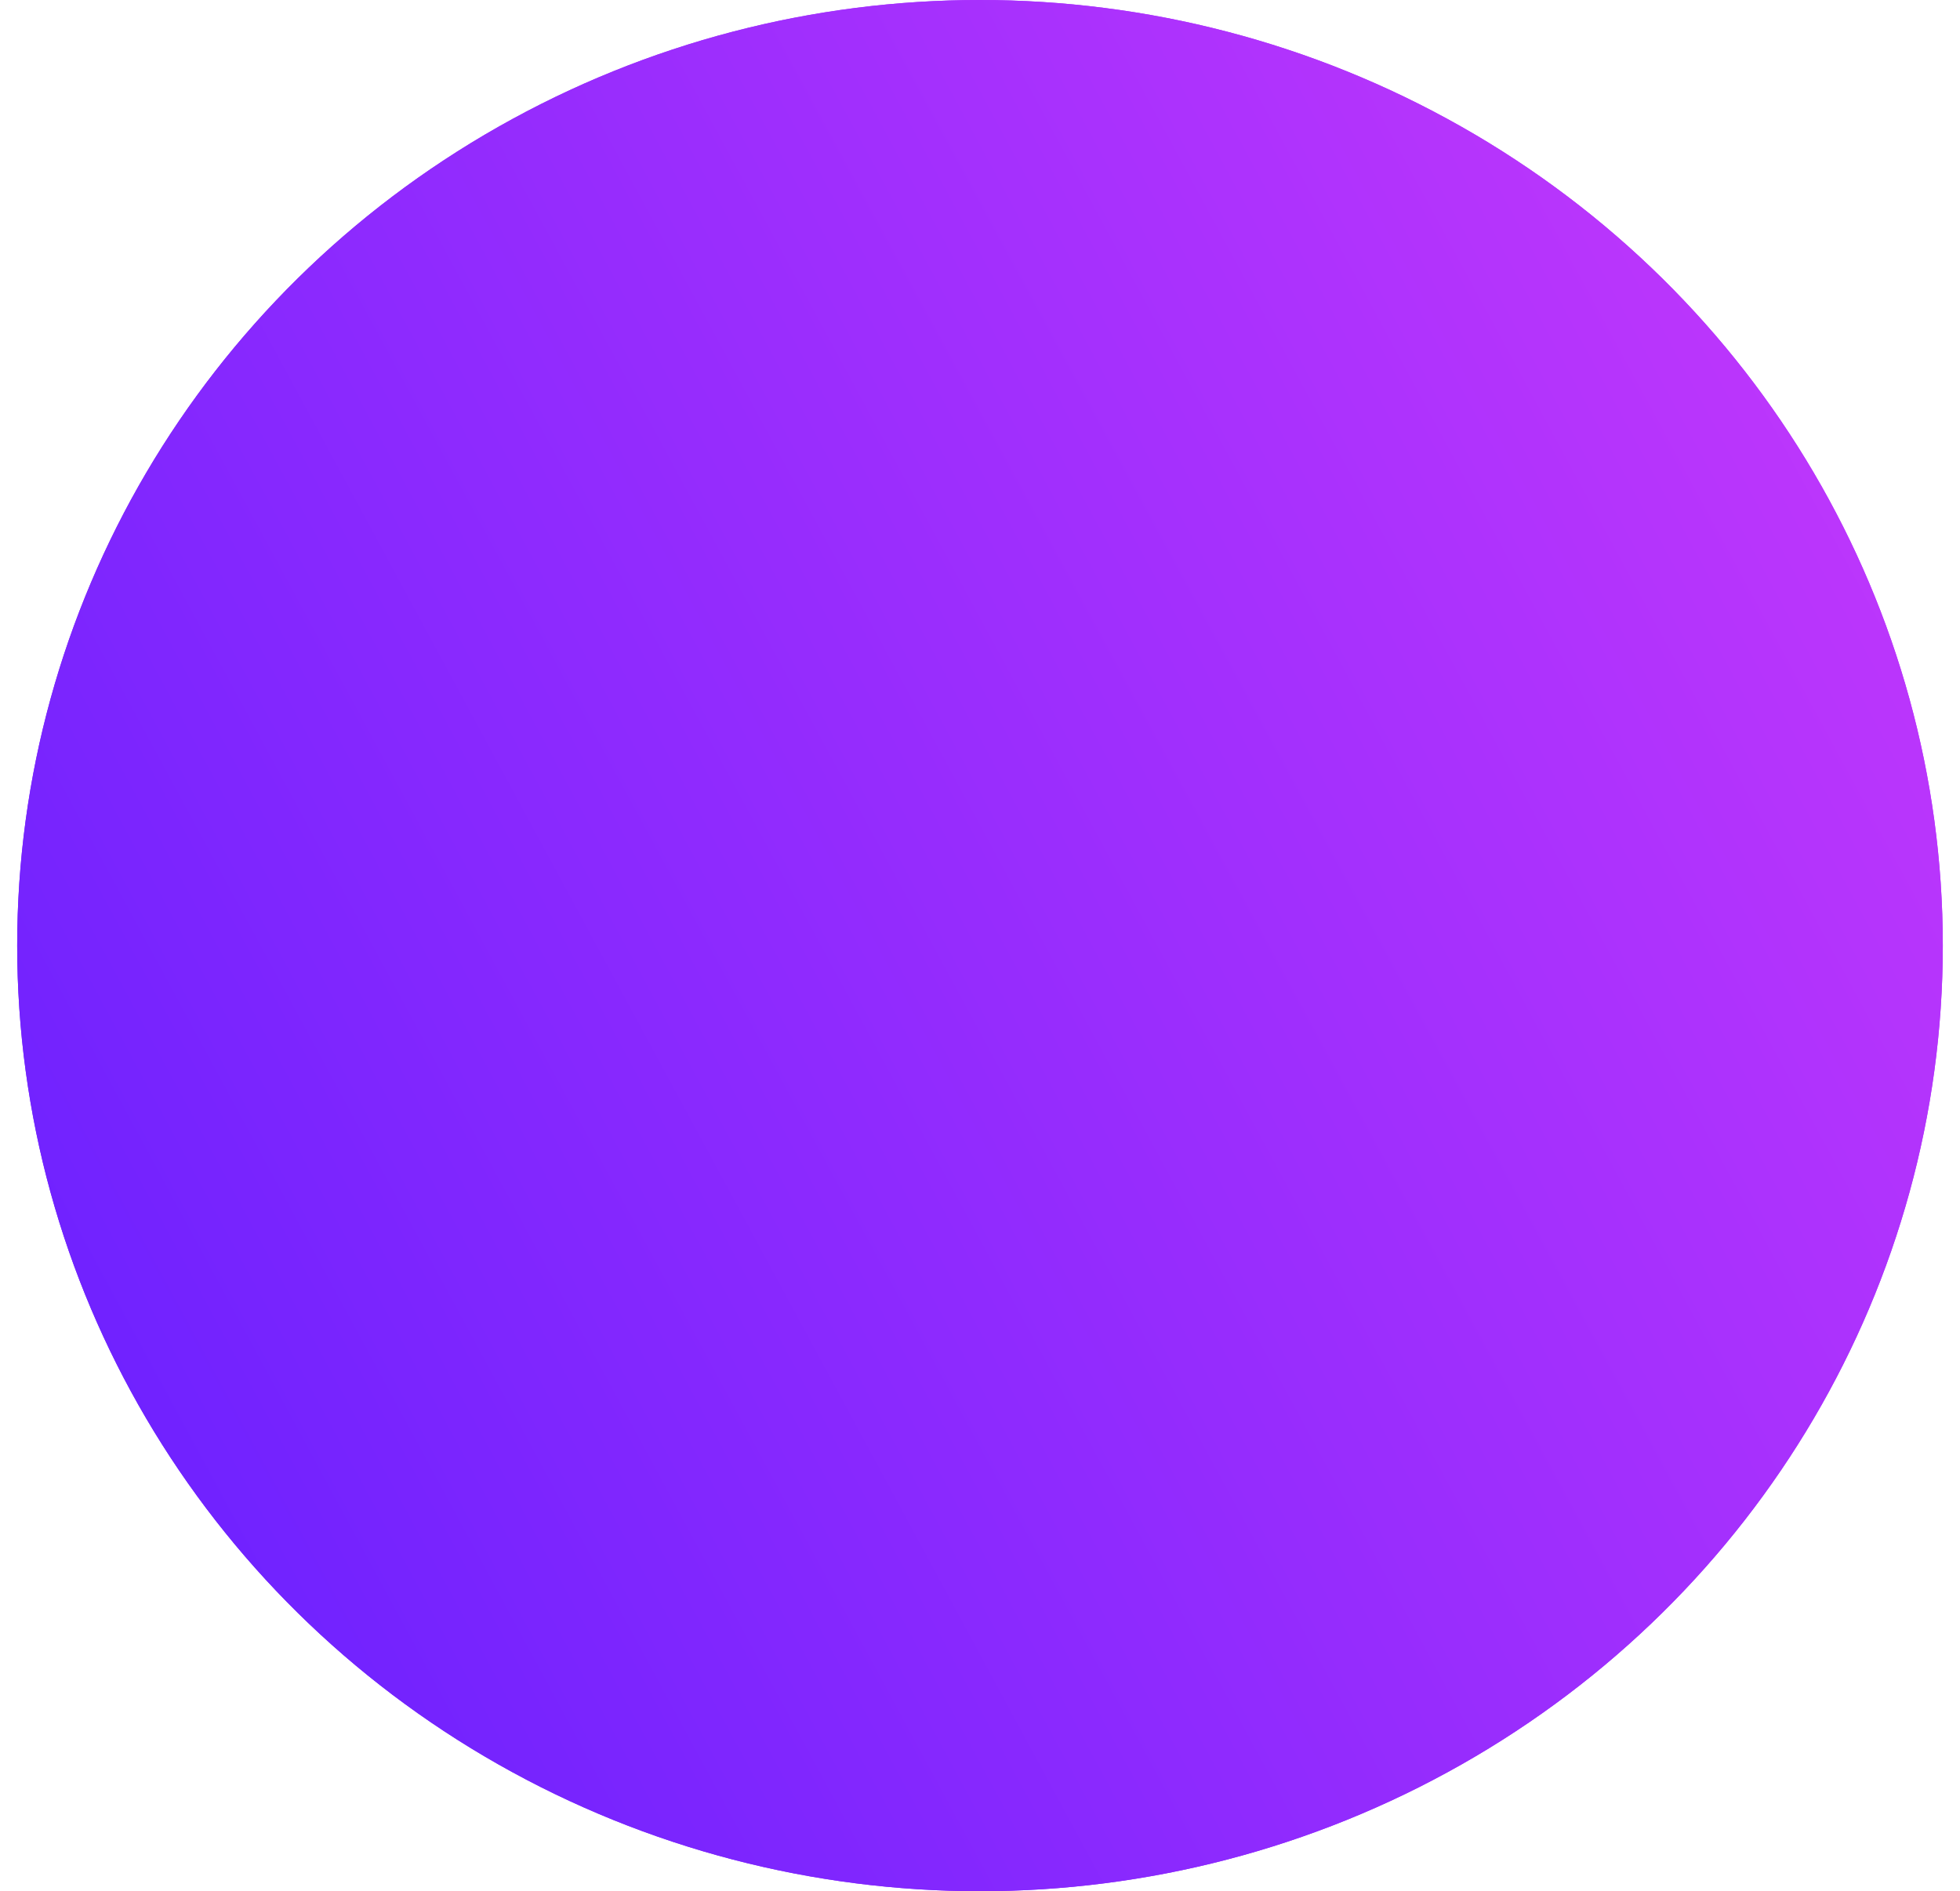 <?xml version="1.0" encoding="UTF-8"?>
<svg width="57px" height="55px" viewBox="0 0 57 55" version="1.1" xmlns="http://www.w3.org/2000/svg" xmlns:xlink="http://www.w3.org/1999/xlink">
    <!-- Generator: Sketch 63.1 (92452) - https://sketch.com -->
    <title>Buy Button</title>
    <desc>Created with Sketch.</desc>
    <defs>
        <linearGradient x1="145.822%" y1="19.372%" x2="0%" y2="98.23%" id="linearGradient-1">
            <stop stop-color="#DF3FFB" offset="0%"></stop>
            <stop stop-color="#641FFF" offset="100%"></stop>
        </linearGradient>
        <ellipse id="path-2" cx="28.5" cy="27.5" rx="28" ry="27.5"></ellipse>
    </defs>
    <g id="Design" stroke="none" stroke-width="1" fill="none" fill-rule="evenodd">
        <g id="MOBILE-Home" transform="translate(-303, -584)">
            <g id="Buy-Button" transform="translate(303, 584)">
                <g>
                    <ellipse id="Mask" fill="url(#linearGradient-1)" cx="28.5" cy="27.5" rx="28" ry="27.5"></ellipse>
                    <mask id="mask-3" fill="white">
                        <use xlink:href="#path-2"></use>
                    </mask>
                    <use id="Mask" fill="url(#linearGradient-1)" xlink:href="#path-2"></use>
                </g>
            </g>
        </g>
    </g>
</svg>